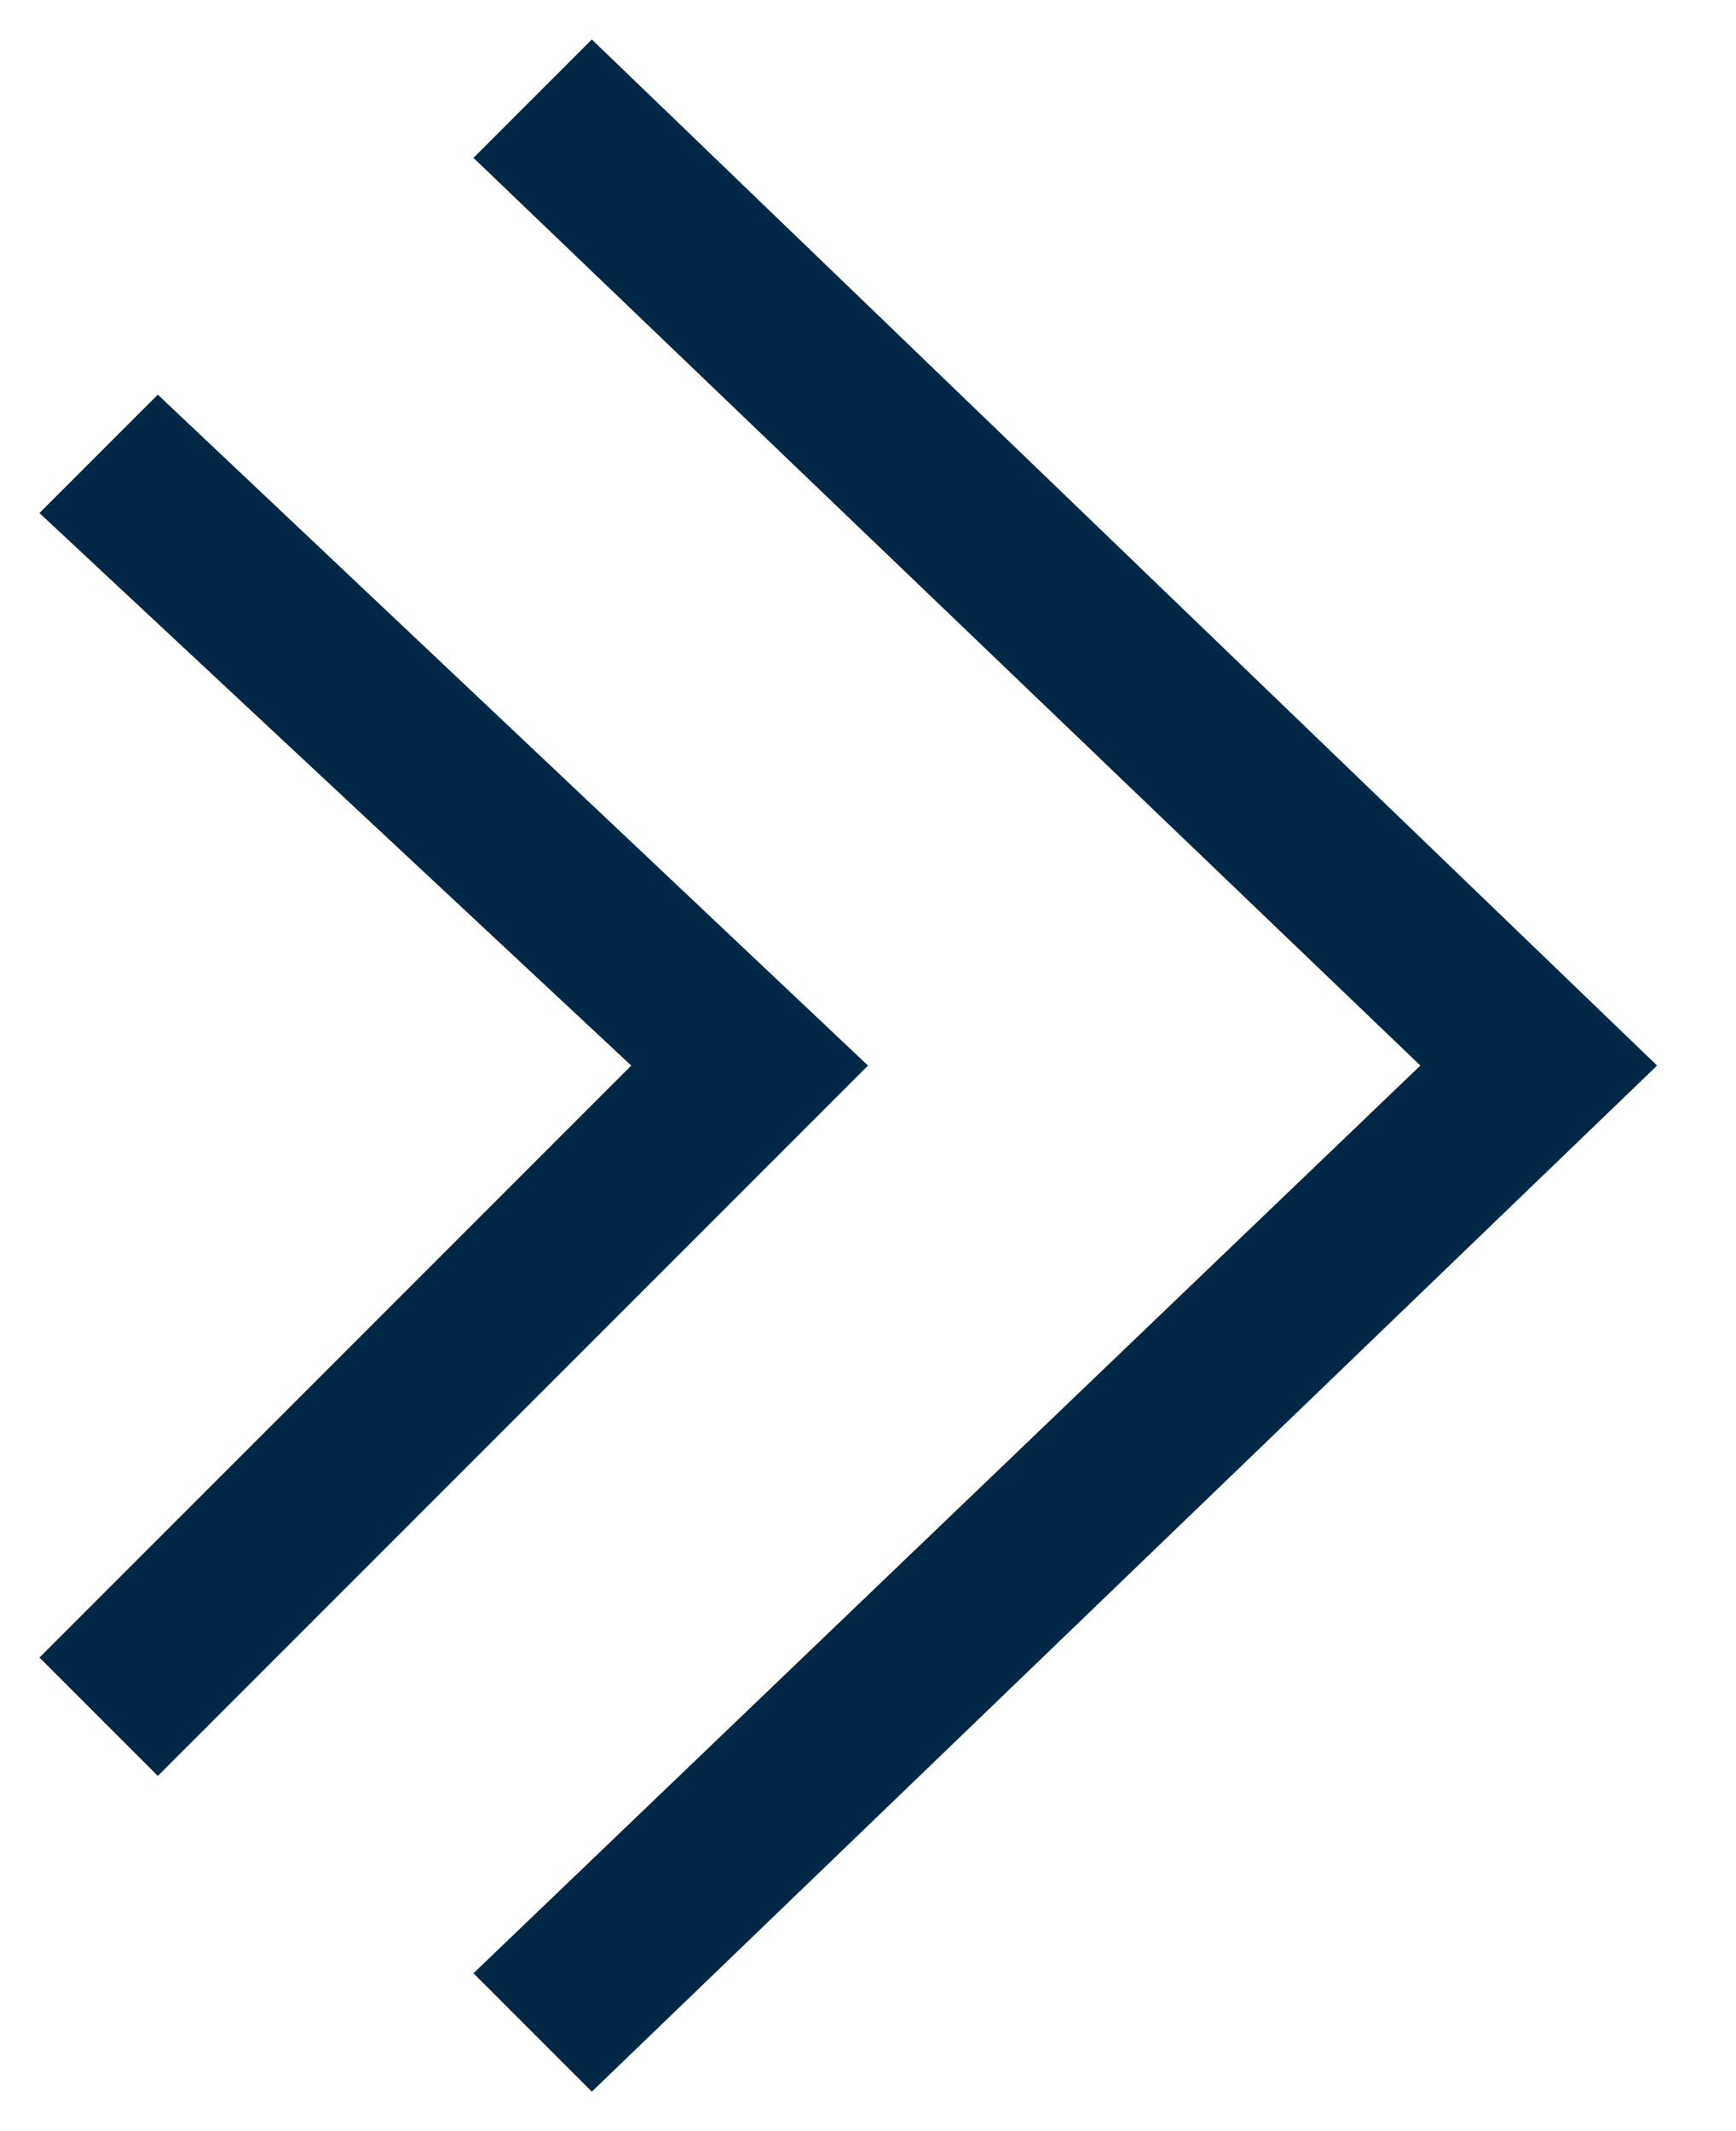 <svg width="22" height="27" viewBox="0 0 22 27" fill="none" xmlns="http://www.w3.org/2000/svg">
<g clip-path="url(#clip0_1801_102)">
<path d="M7.5 0.5L21 13.5L7.5 26.5L6 25L18 13.5L6 2L7.5 0.5Z" fill="#002846"/>
<path d="M2 5L11 13.5L2 22.5L0.5 21L8 13.5L0.5 6.5L2 5Z" fill="#002846"/>
</g>
<defs>
<clipPath id="clip0_1801_102">
<rect width="26" height="21" fill="white" transform="translate(21.5 0.5) rotate(90)"/>
</clipPath>
</defs>
</svg>
